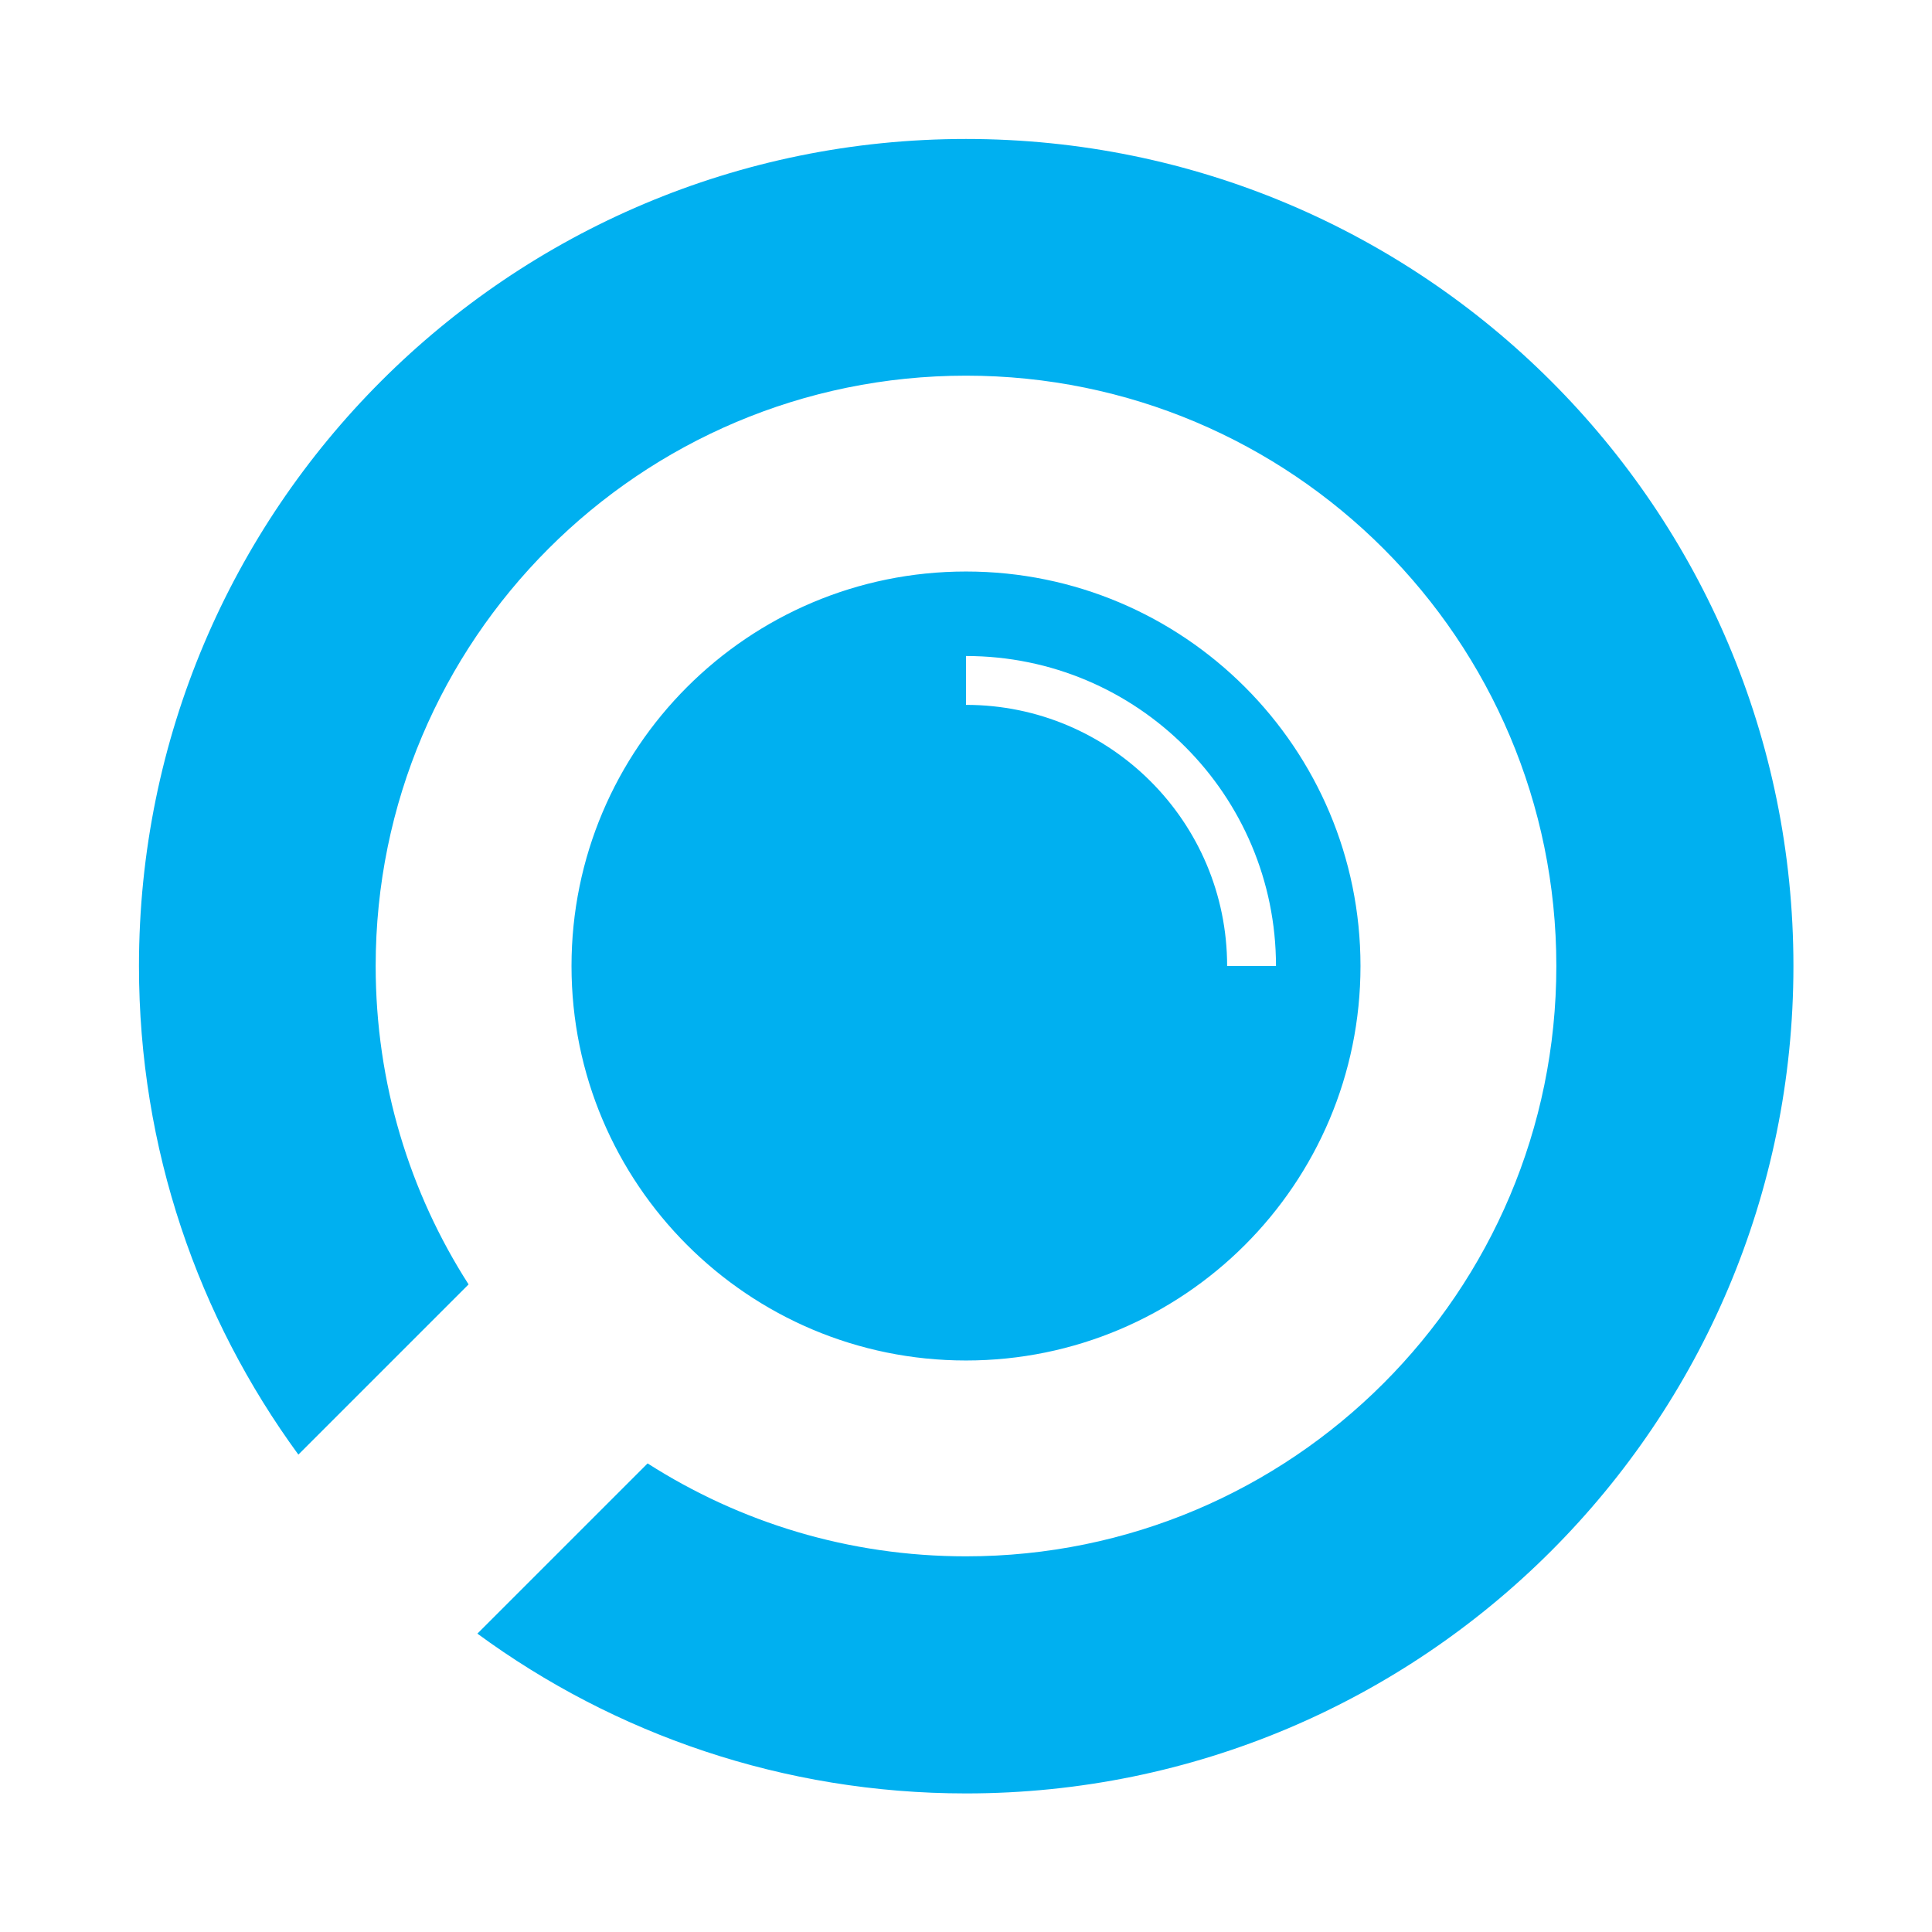 <?xml version="1.0" encoding="UTF-8"?>
<!DOCTYPE svg PUBLIC "-//W3C//DTD SVG 1.1//EN" "http://www.w3.org/Graphics/SVG/1.1/DTD/svg11.dtd">
<!-- Creator: CorelDRAW X7 -->
<svg xmlns="http://www.w3.org/2000/svg" xml:space="preserve" width="48.387mm" height="48.387mm" version="1.1" style="shape-rendering:geometricPrecision; text-rendering:geometricPrecision; image-rendering:optimizeQuality; fill-rule:evenodd; clip-rule:evenodd"
viewBox="0 0 4824 4824"
 xmlns:xlink="http://www.w3.org/1999/xlink">
 <defs>
  <style type="text/css">
   <![CDATA[
    .fil0 {fill:none}
    .fil1 {fill:#00B0F0}
   ]]>
  </style>
 </defs>
 <g id="Layer_x0020_1">
  <g id="_2734386202384">
   <rect class="fil0" width="4824" height="4824"/>
   <path class="fil1" d="M2412 347c1141,0 2066,924 2066,2065 0,1141 -925,2066 -2066,2066 -456,0 -878,-148 -1220,-399l425 -425c230,147 502,232 795,232 814,0 1474,-660 1474,-1474 0,-814 -660,-1474 -1474,-1474 -814,0 -1474,660 -1474,1474 0,293 85,566 232,795l-425 425c-250,-342 -398,-763 -398,-1220 0,-1141 924,-2065 2065,-2065zm0 1080c544,0 985,441 985,985 0,544 -441,985 -985,985 -544,0 -985,-441 -985,-985 0,-544 441,-985 985,-985zm0 333c360,0 652,292 652,652l122 0c0,-427 -346,-774 -774,-774l0 122z"/>
  </g>
 </g>
</svg>
